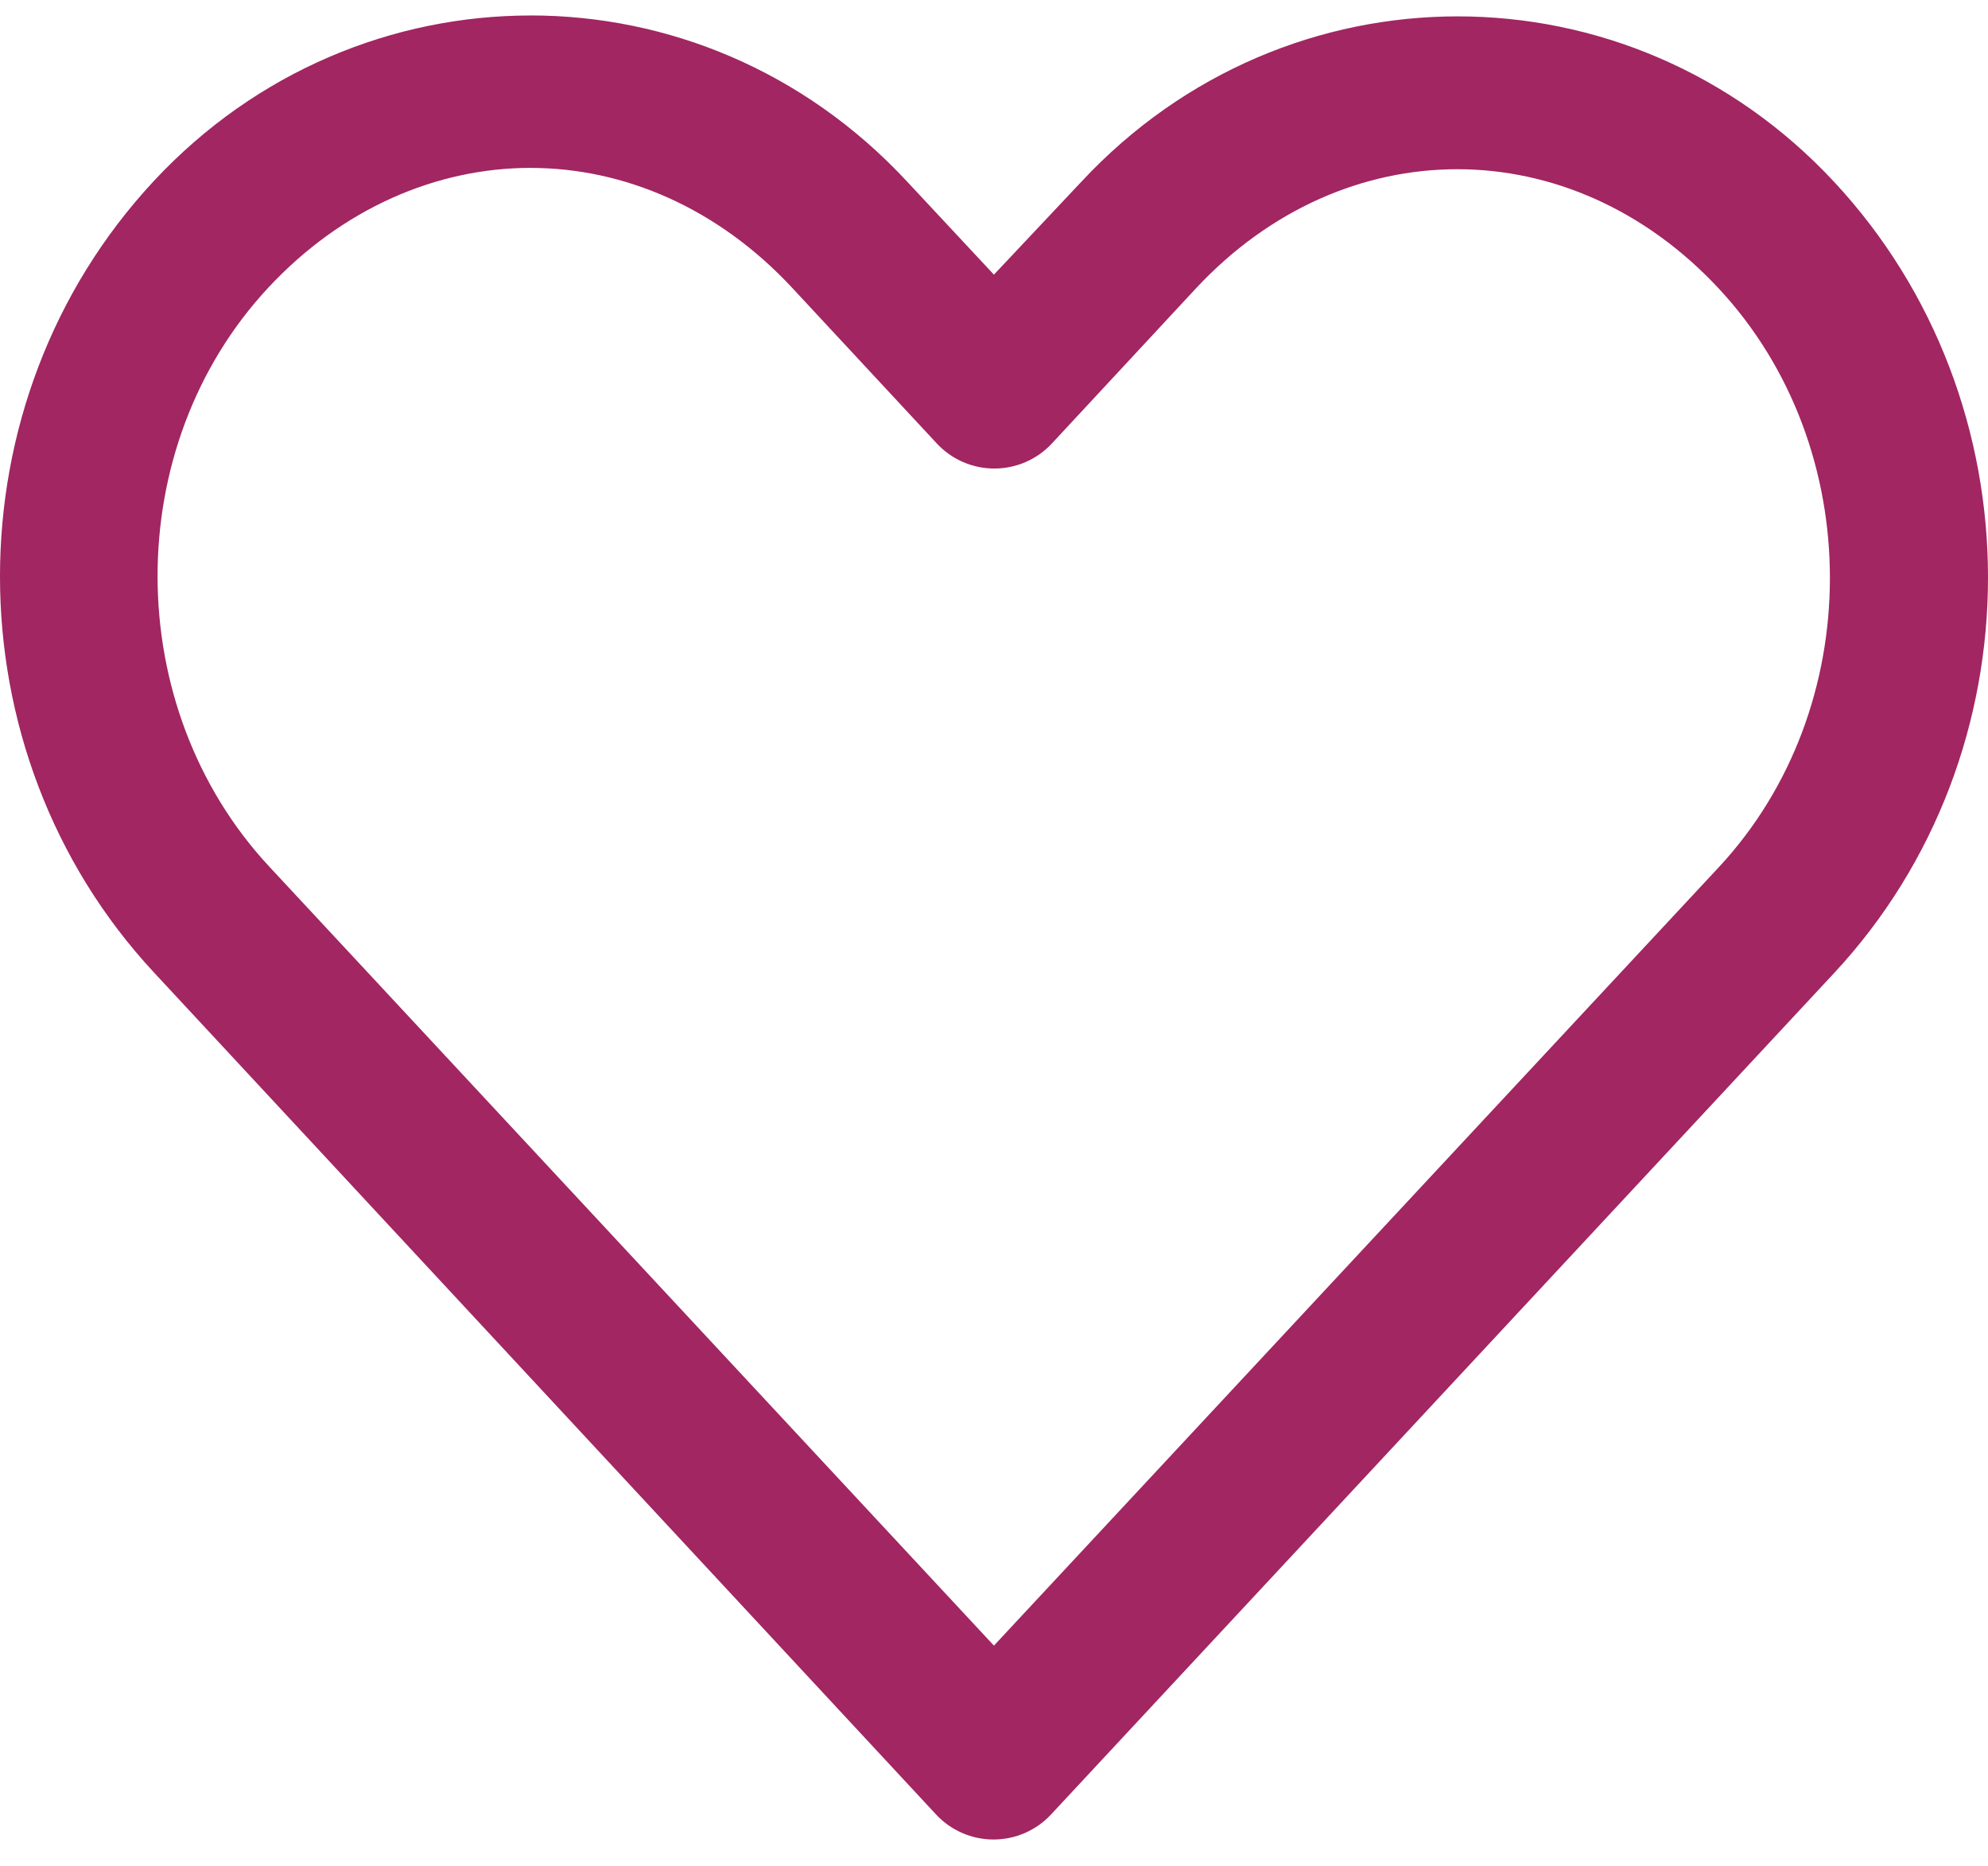 <?xml version="1.0" encoding="UTF-8"?> <svg xmlns="http://www.w3.org/2000/svg" width="179" height="168" viewBox="0 0 179 168" fill="none"> <g clip-path="url(#clip0_1333_20)"> <path d="M47.777 1.394C35.448 1.394 23.102 6.366 13.857 16.287C-4.631 36.132 -4.608 67.673 13.857 87.534L84.273 163.325H84.272C85.61 164.768 87.491 165.589 89.46 165.589C91.429 165.589 93.309 164.768 94.646 163.325C118.152 138.095 141.631 112.837 165.134 87.605C183.622 67.76 183.622 36.207 165.134 16.359C146.646 -3.488 115.858 -3.488 97.367 16.359L89.493 24.723L81.619 16.285C72.375 6.362 60.103 1.391 47.774 1.391L47.777 1.394ZM47.777 15.115C56.219 15.115 64.651 18.739 71.322 25.902L84.346 39.916L84.344 39.914C85.681 41.357 87.562 42.176 89.533 42.176C91.502 42.176 93.382 41.357 94.719 39.914L107.669 25.974C121.012 11.652 141.417 11.652 154.759 25.974C168.101 40.296 168.101 63.747 154.759 78.068C132.991 101.434 111.264 124.77 89.494 148.136L24.228 77.993C10.892 63.651 10.813 40.219 24.154 25.898C30.825 18.738 39.332 15.112 47.773 15.112L47.777 15.115Z" fill="#A12661"></path> </g> <defs> <clipPath id="clip0_1333_20"> <rect width="179" height="168" fill="white"></rect> </clipPath> </defs> </svg> 